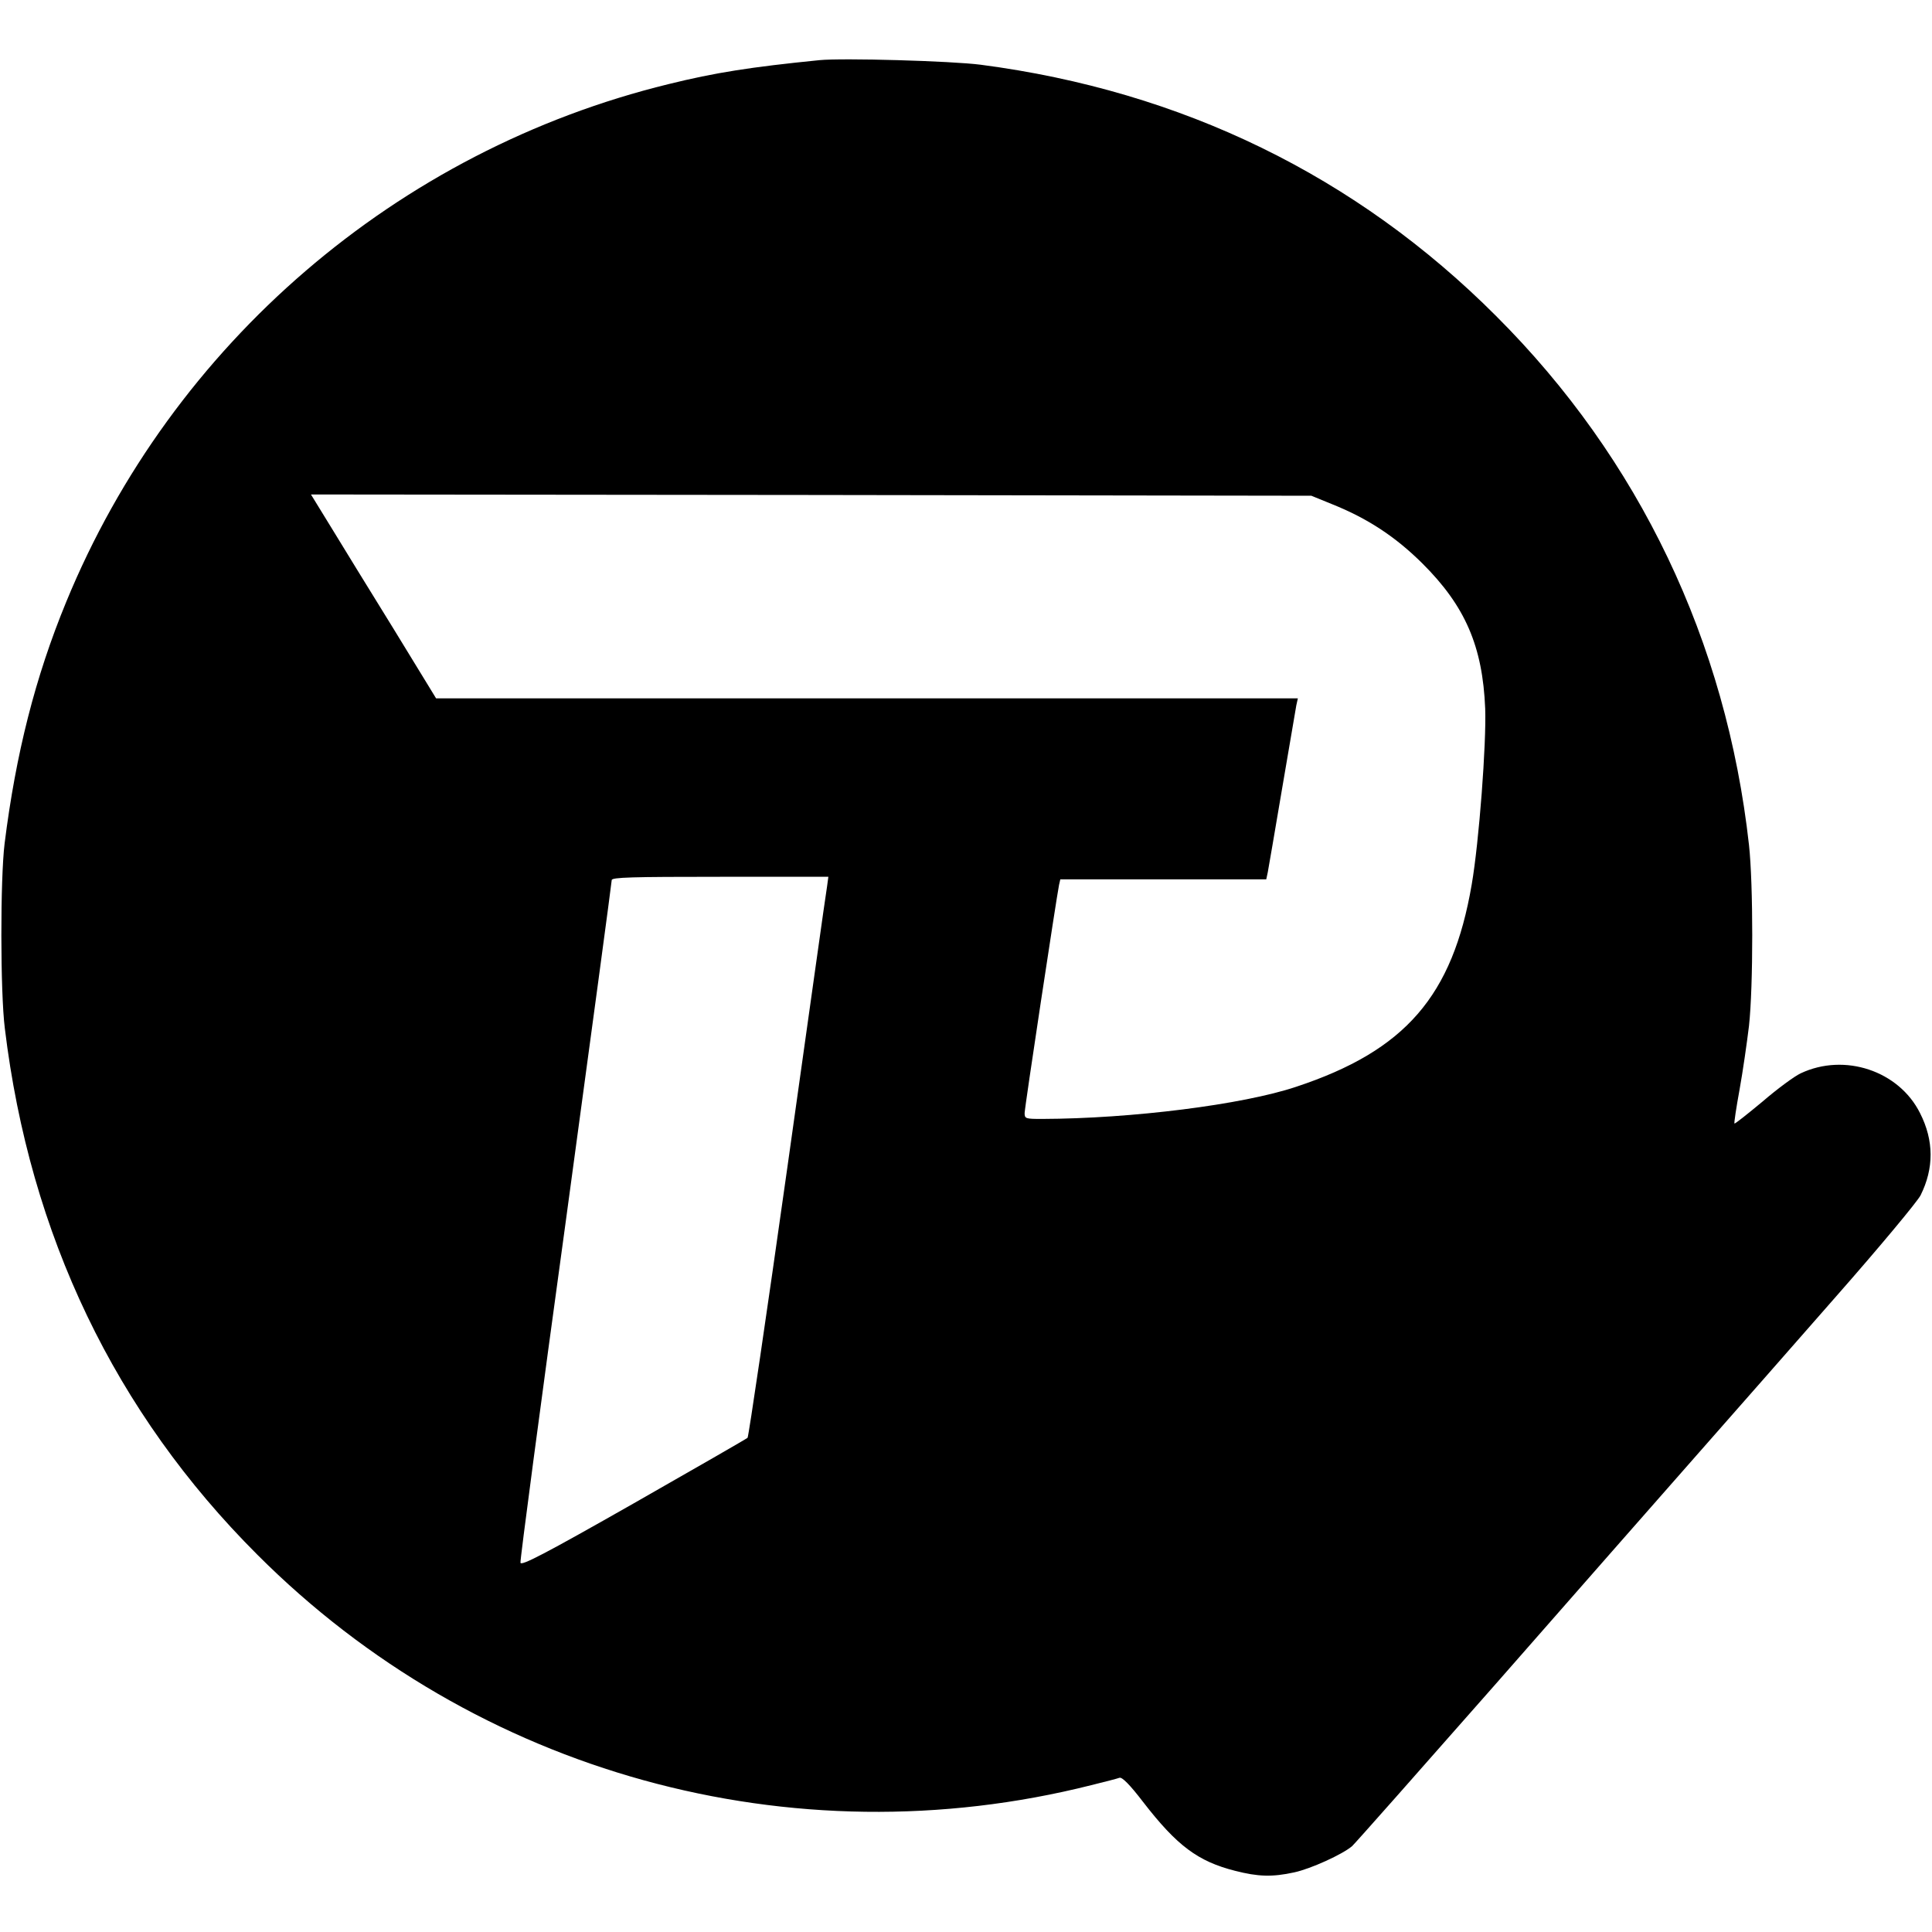 <?xml version="1.0" standalone="no"?>
<!DOCTYPE svg PUBLIC "-//W3C//DTD SVG 20010904//EN"
 "http://www.w3.org/TR/2001/REC-SVG-20010904/DTD/svg10.dtd">
<svg version="1.0" xmlns="http://www.w3.org/2000/svg"
 width="758pt" height="758pt" viewBox="0 0 758 758"
 preserveAspectRatio="xMidYMid meet">
<g transform="translate(0,758) scale(0.1,-0.1)"
fill="#000000" stroke="none">
<path d="M3215 7344 c-270 -27 -410 -49 -592 -94 -1064 -260 -1947 -1019
-2363 -2031 -122 -296 -198 -597 -242 -949 -17 -139 -17 -582 1 -725 98 -810
432 -1507 991 -2065 857 -858 2095 -1200 3271 -904 53 13 103 26 111 29 10 4
41 -27 93 -95 133 -172 215 -233 361 -270 90 -23 145 -25 232 -6 65 14 190 71
227 103 11 10 265 297 565 638 299 341 653 744 786 895 133 151 380 432 549
625 169 192 317 370 330 395 53 106 53 215 -2 323 -83 166 -296 237 -468 156
-24 -11 -92 -61 -150 -111 -59 -49 -108 -88 -110 -86 -2 2 7 62 20 133 13 72
29 184 37 250 17 154 17 556 0 710 -89 799 -430 1514 -992 2075 -549 550
-1233 883 -2022 986 -116 15 -542 27 -633 18z m2011 -1742 c140 -56 249 -128
354 -232 169 -168 237 -326 247 -570 5 -136 -24 -523 -53 -691 -75 -437 -260
-651 -689 -793 -209 -70 -646 -125 -997 -126 -64 0 -68 1 -68 23 0 21 125 846
135 895 l5 22 404 0 404 0 6 28 c3 15 28 162 56 327 28 165 53 312 56 328 l6
27 -1691 0 -1690 0 -167 273 c-92 149 -203 329 -246 400 l-78 127 1963 -2
1962 -3 81 -33z m-1981 -1499 c-4 -21 -73 -515 -155 -1097 -82 -582 -153
-1063 -157 -1067 -4 -4 -206 -120 -448 -258 -350 -199 -441 -246 -443 -232 -2
9 78 613 178 1341 99 728 180 1329 180 1337 0 11 79 13 425 13 l425 0 -5 -37z"/>
</g>
</svg>
